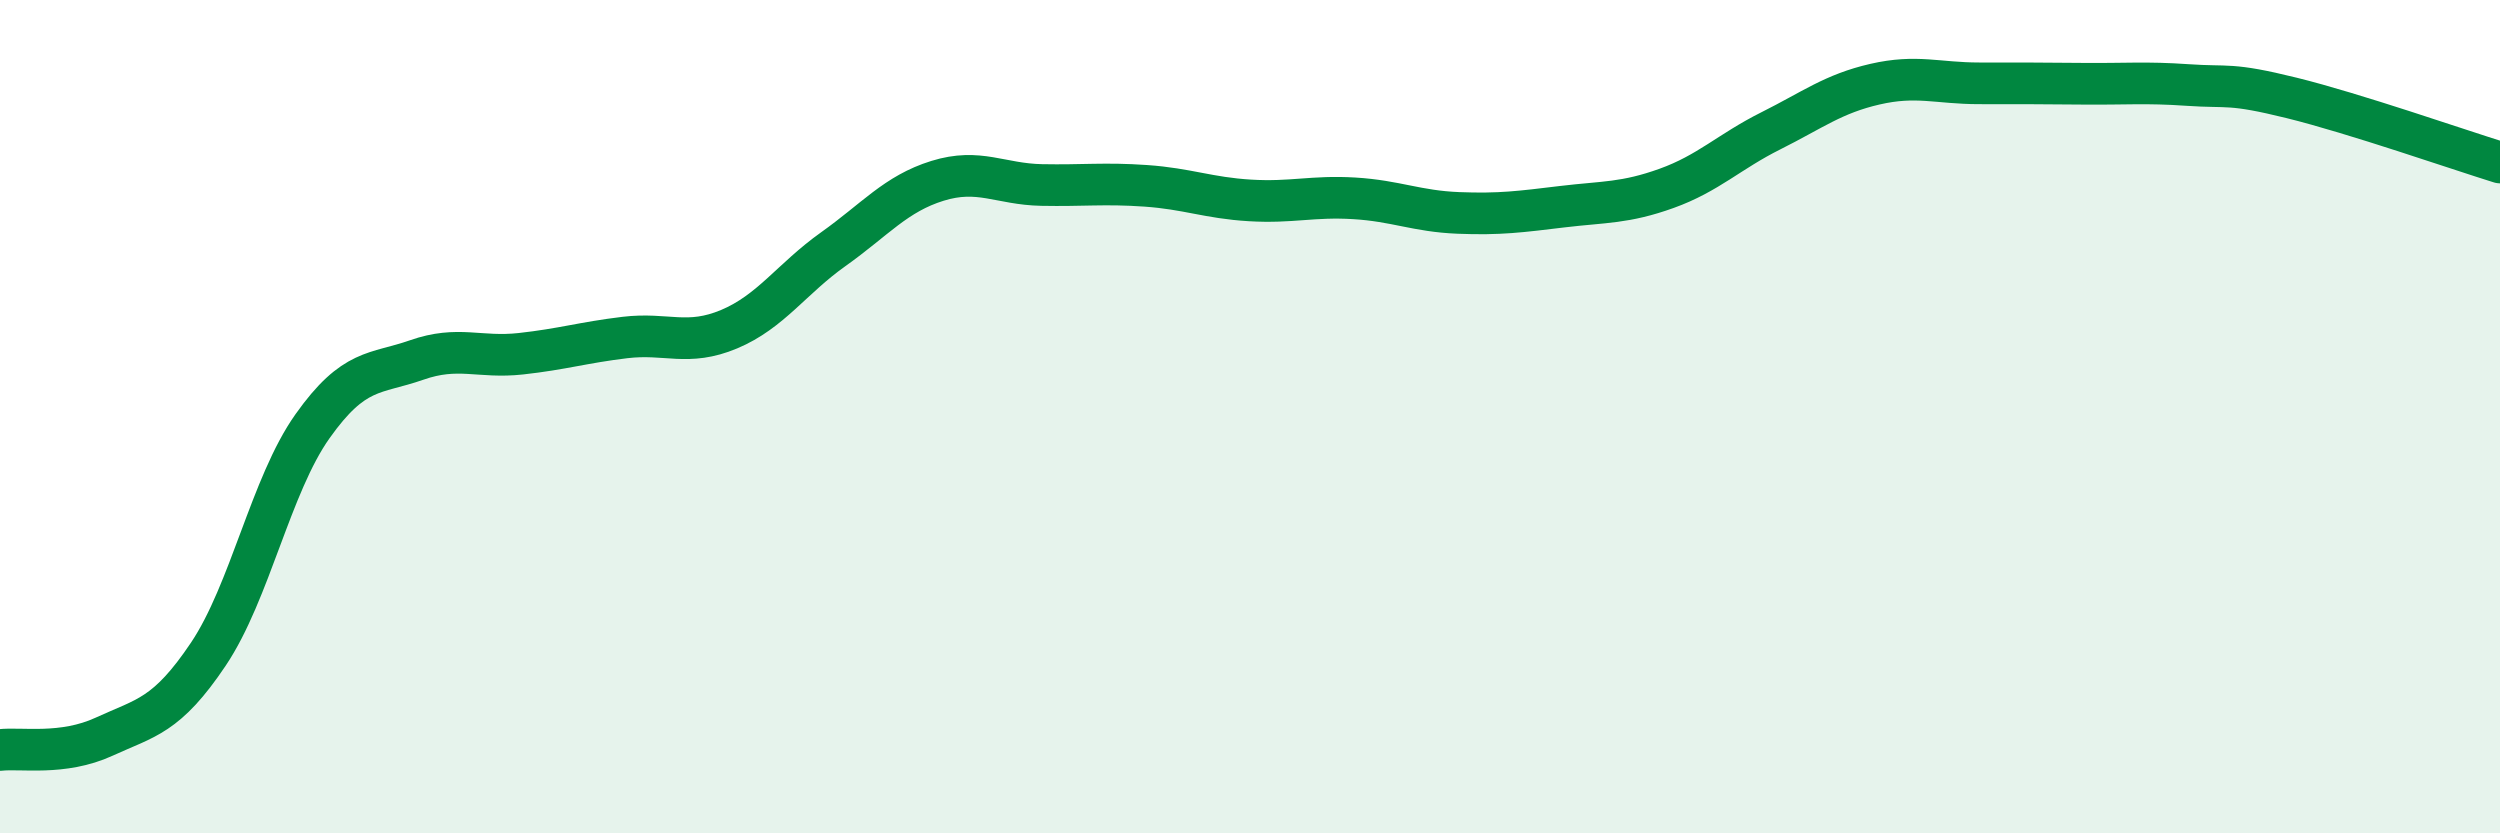 
    <svg width="60" height="20" viewBox="0 0 60 20" xmlns="http://www.w3.org/2000/svg">
      <path
        d="M 0,18 C 0.5,17.94 1.5,18.14 2.5,17.68 C 3.5,17.22 4,17.19 5,15.7 C 6,14.21 6.5,11.64 7.5,10.23 C 8.5,8.82 9,8.99 10,8.64 C 11,8.29 11.5,8.6 12.5,8.49 C 13.5,8.38 14,8.22 15,8.1 C 16,7.98 16.5,8.32 17.5,7.9 C 18.5,7.48 19,6.69 20,5.98 C 21,5.27 21.5,4.65 22.5,4.34 C 23.5,4.03 24,4.42 25,4.44 C 26,4.46 26.5,4.39 27.5,4.46 C 28.5,4.53 29,4.75 30,4.81 C 31,4.87 31.5,4.7 32.5,4.76 C 33.5,4.82 34,5.07 35,5.11 C 36,5.15 36.5,5.08 37.5,4.96 C 38.5,4.84 39,4.88 40,4.52 C 41,4.16 41.5,3.64 42.5,3.14 C 43.5,2.64 44,2.25 45,2.02 C 46,1.79 46.5,2 47.5,2 C 48.5,2 49,2 50,2.01 C 51,2.02 51.5,1.97 52.5,2.04 C 53.5,2.11 53.5,1.98 55,2.35 C 56.5,2.72 59,3.59 60,3.9L60 20L0 20Z"
        fill="#008740"
        opacity="0.1"
        stroke-linecap="round"
        stroke-linejoin="round"
      />
      <path
        d="M 0,18 C 0.5,17.94 1.5,18.14 2.5,17.68 C 3.5,17.22 4,17.19 5,15.7 C 6,14.21 6.5,11.64 7.5,10.23 C 8.5,8.82 9,8.99 10,8.64 C 11,8.29 11.5,8.6 12.5,8.49 C 13.5,8.38 14,8.22 15,8.1 C 16,7.98 16.5,8.32 17.5,7.9 C 18.5,7.48 19,6.69 20,5.98 C 21,5.27 21.5,4.65 22.5,4.34 C 23.5,4.03 24,4.42 25,4.44 C 26,4.46 26.5,4.39 27.5,4.46 C 28.5,4.53 29,4.75 30,4.81 C 31,4.87 31.5,4.7 32.5,4.76 C 33.5,4.82 34,5.07 35,5.11 C 36,5.15 36.5,5.08 37.5,4.96 C 38.5,4.84 39,4.88 40,4.52 C 41,4.16 41.5,3.64 42.5,3.14 C 43.5,2.64 44,2.25 45,2.02 C 46,1.79 46.5,2 47.5,2 C 48.5,2 49,2 50,2.01 C 51,2.02 51.5,1.97 52.5,2.04 C 53.5,2.11 53.5,1.98 55,2.35 C 56.5,2.72 59,3.59 60,3.9"
        stroke="#008740"
        stroke-width="1"
        fill="none"
        stroke-linecap="round"
        stroke-linejoin="round"
      />
    </svg>
  
